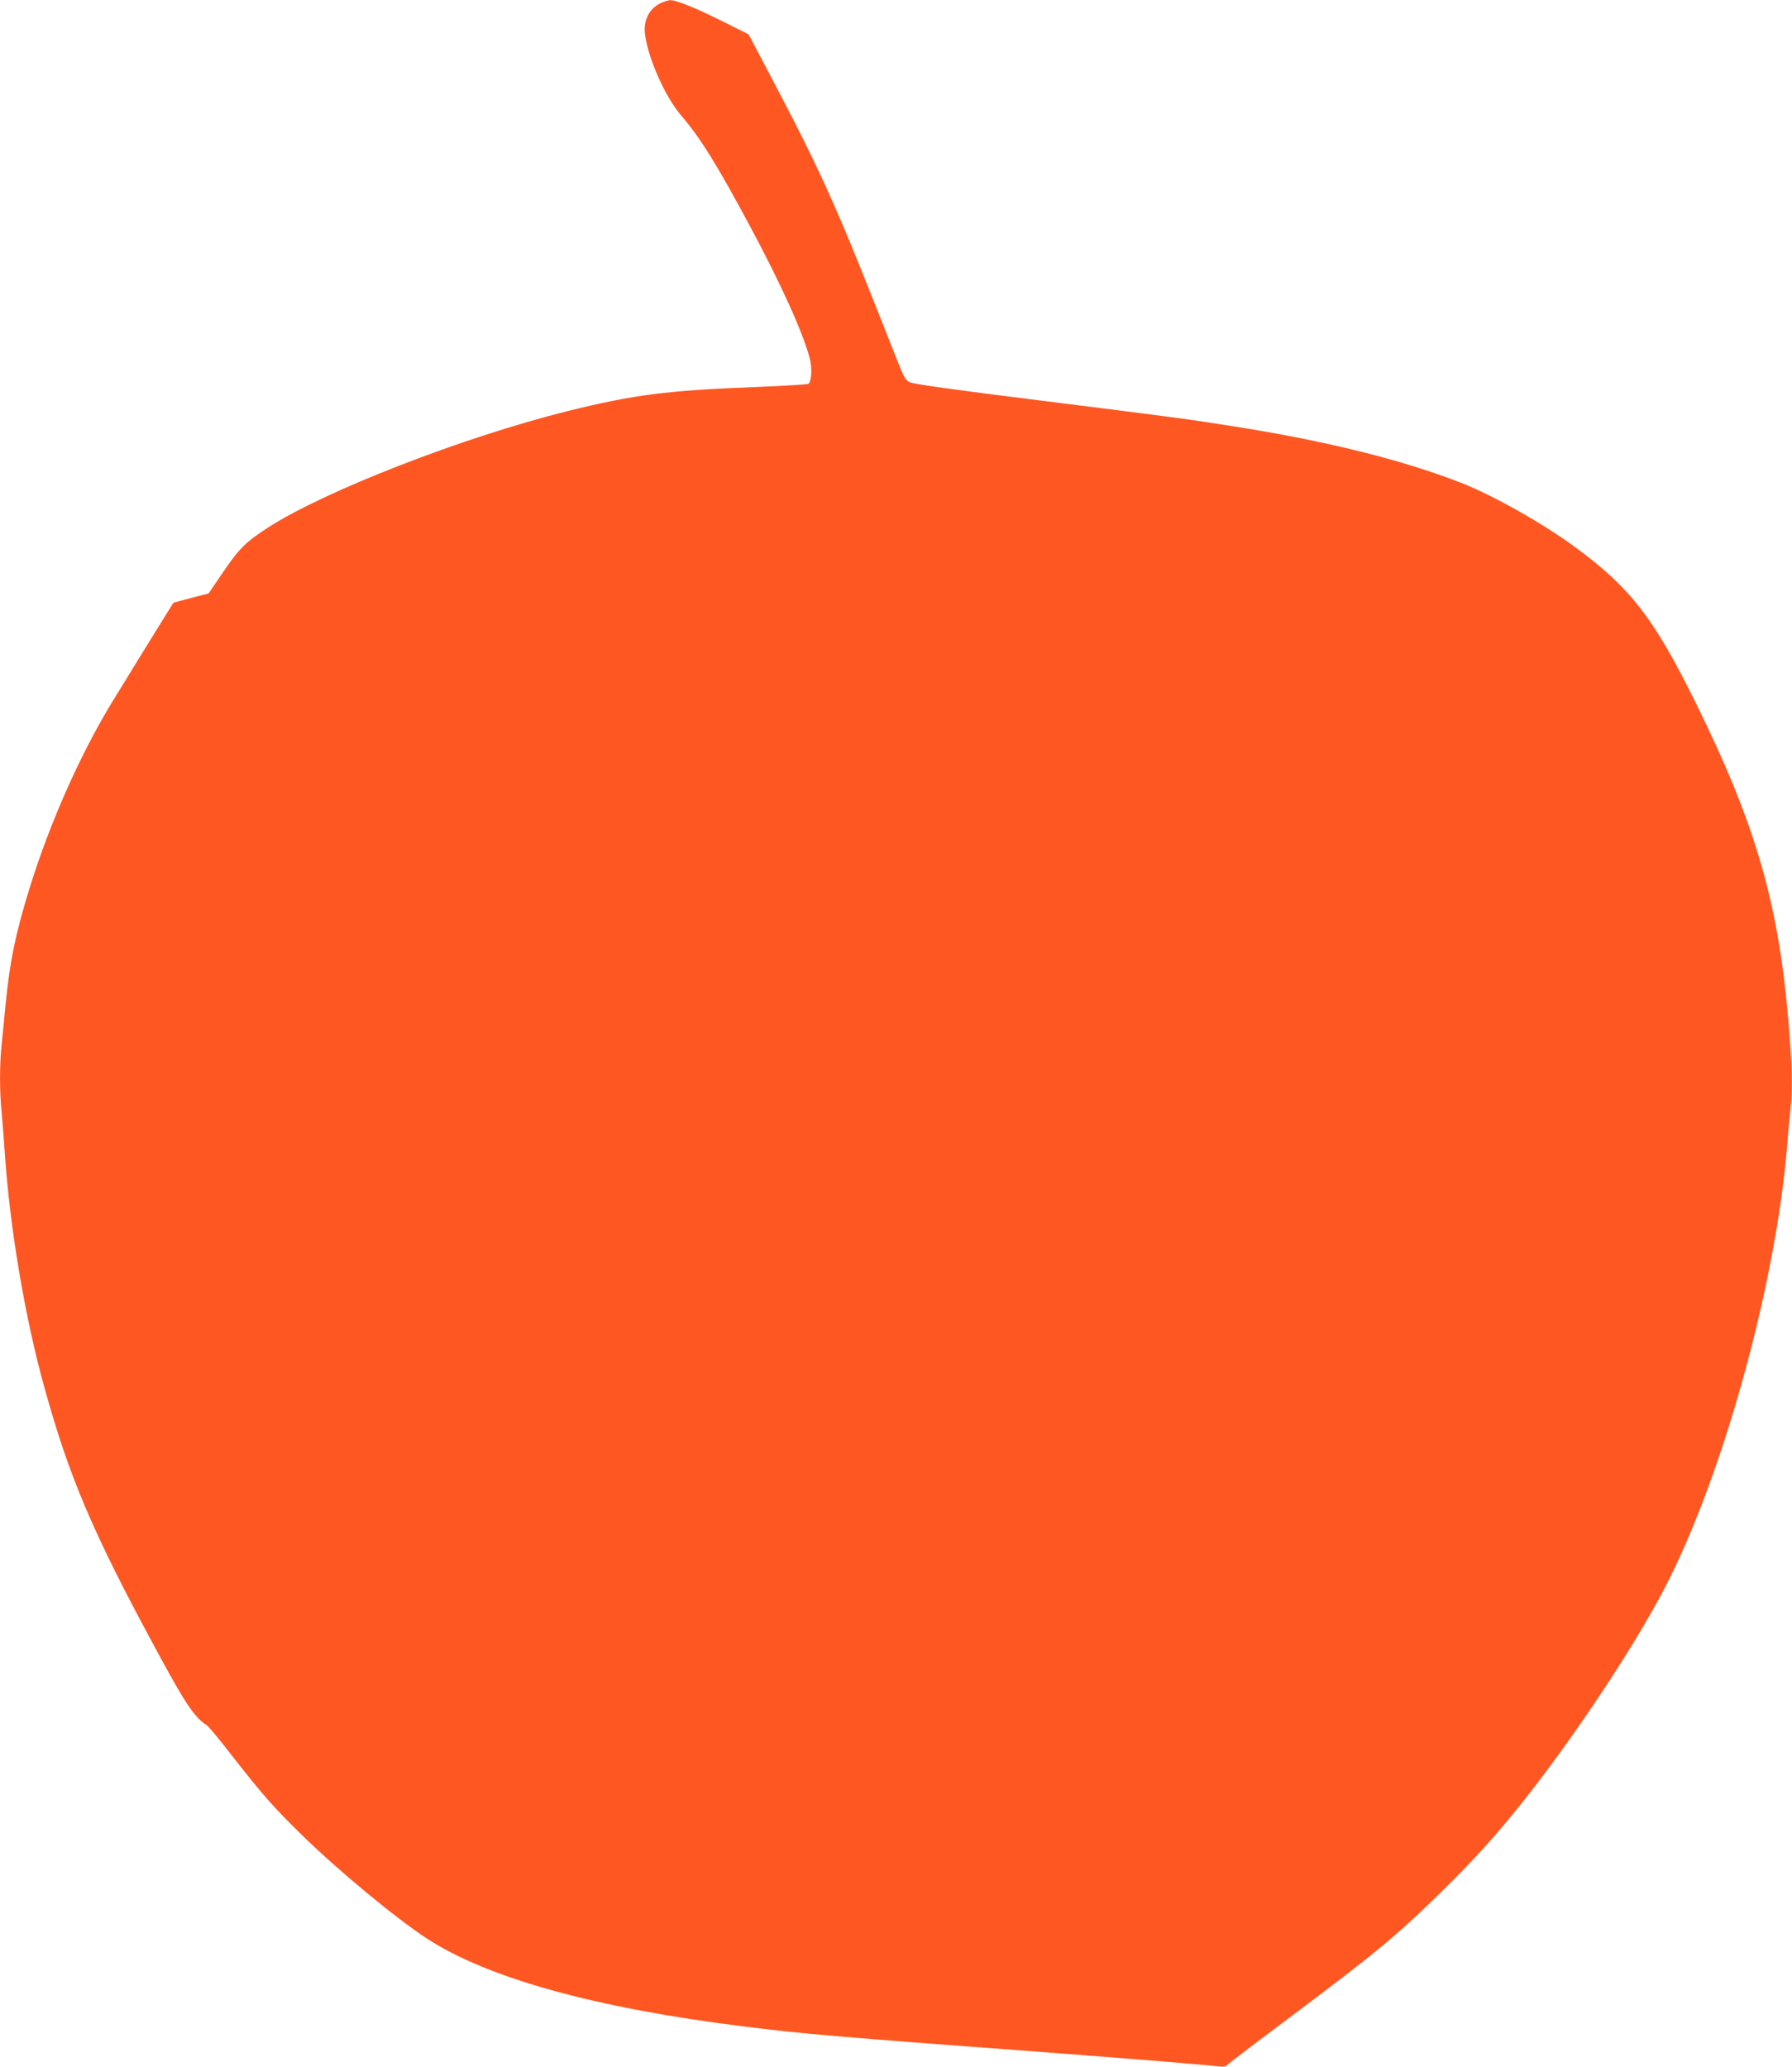 <?xml version="1.0" standalone="no"?>
<!DOCTYPE svg PUBLIC "-//W3C//DTD SVG 20010904//EN"
 "http://www.w3.org/TR/2001/REC-SVG-20010904/DTD/svg10.dtd">
<svg version="1.0" xmlns="http://www.w3.org/2000/svg"
 width="1110pt" height="1280pt" viewBox="0 0 1110 1280"
 preserveAspectRatio="xMidYMid meet">
<g transform="translate(0,1280) scale(0.1,-0.1)"
fill="#ff5722" stroke="none">
<path d="M4089 12779 c-71 -35 -106 -110 -93 -197 21 -151 127 -386 224 -498
118 -138 224 -308 425 -684 191 -355 329 -660 370 -817 17 -62 12 -147 -8
-160 -7 -4 -156 -13 -332 -20 -542 -21 -749 -47 -1160 -149 -646 -161 -1503
-494 -1855 -721 -138 -89 -181 -133 -278 -276 l-90 -132 -108 -28 c-60 -16
-109 -29 -110 -30 -5 -6 -327 -528 -387 -627 -195 -323 -377 -734 -501 -1131
-90 -290 -124 -457 -151 -725 -8 -87 -20 -202 -25 -254 -13 -120 -13 -291 0
-417 5 -54 14 -170 20 -258 32 -467 126 -1022 247 -1455 150 -541 296 -886
668 -1575 201 -374 257 -459 337 -510 9 -5 76 -86 149 -180 198 -253 260 -324
440 -500 225 -220 585 -518 775 -641 372 -243 1045 -430 1959 -543 376 -47
536 -61 1880 -161 477 -36 1001 -78 1063 -87 31 -4 46 -1 55 10 7 8 176 137
377 287 542 406 668 510 949 785 184 180 334 345 486 535 320 400 689 953 888
1330 362 687 695 1884 767 2755 5 72 15 180 22 241 12 121 8 276 -16 549 -63
725 -206 1212 -576 1960 -256 517 -401 704 -737 952 -200 148 -508 322 -708
401 -365 143 -838 261 -1410 351 -296 47 -360 55 -1195 160 -524 65 -796 103
-816 114 -25 13 -37 34 -76 134 -219 553 -271 683 -348 863 -117 274 -229 505
-417 861 l-156 296 -156 78 c-174 87 -293 135 -331 134 -14 -1 -41 -10 -61
-20z"/>
</g>
</svg>
